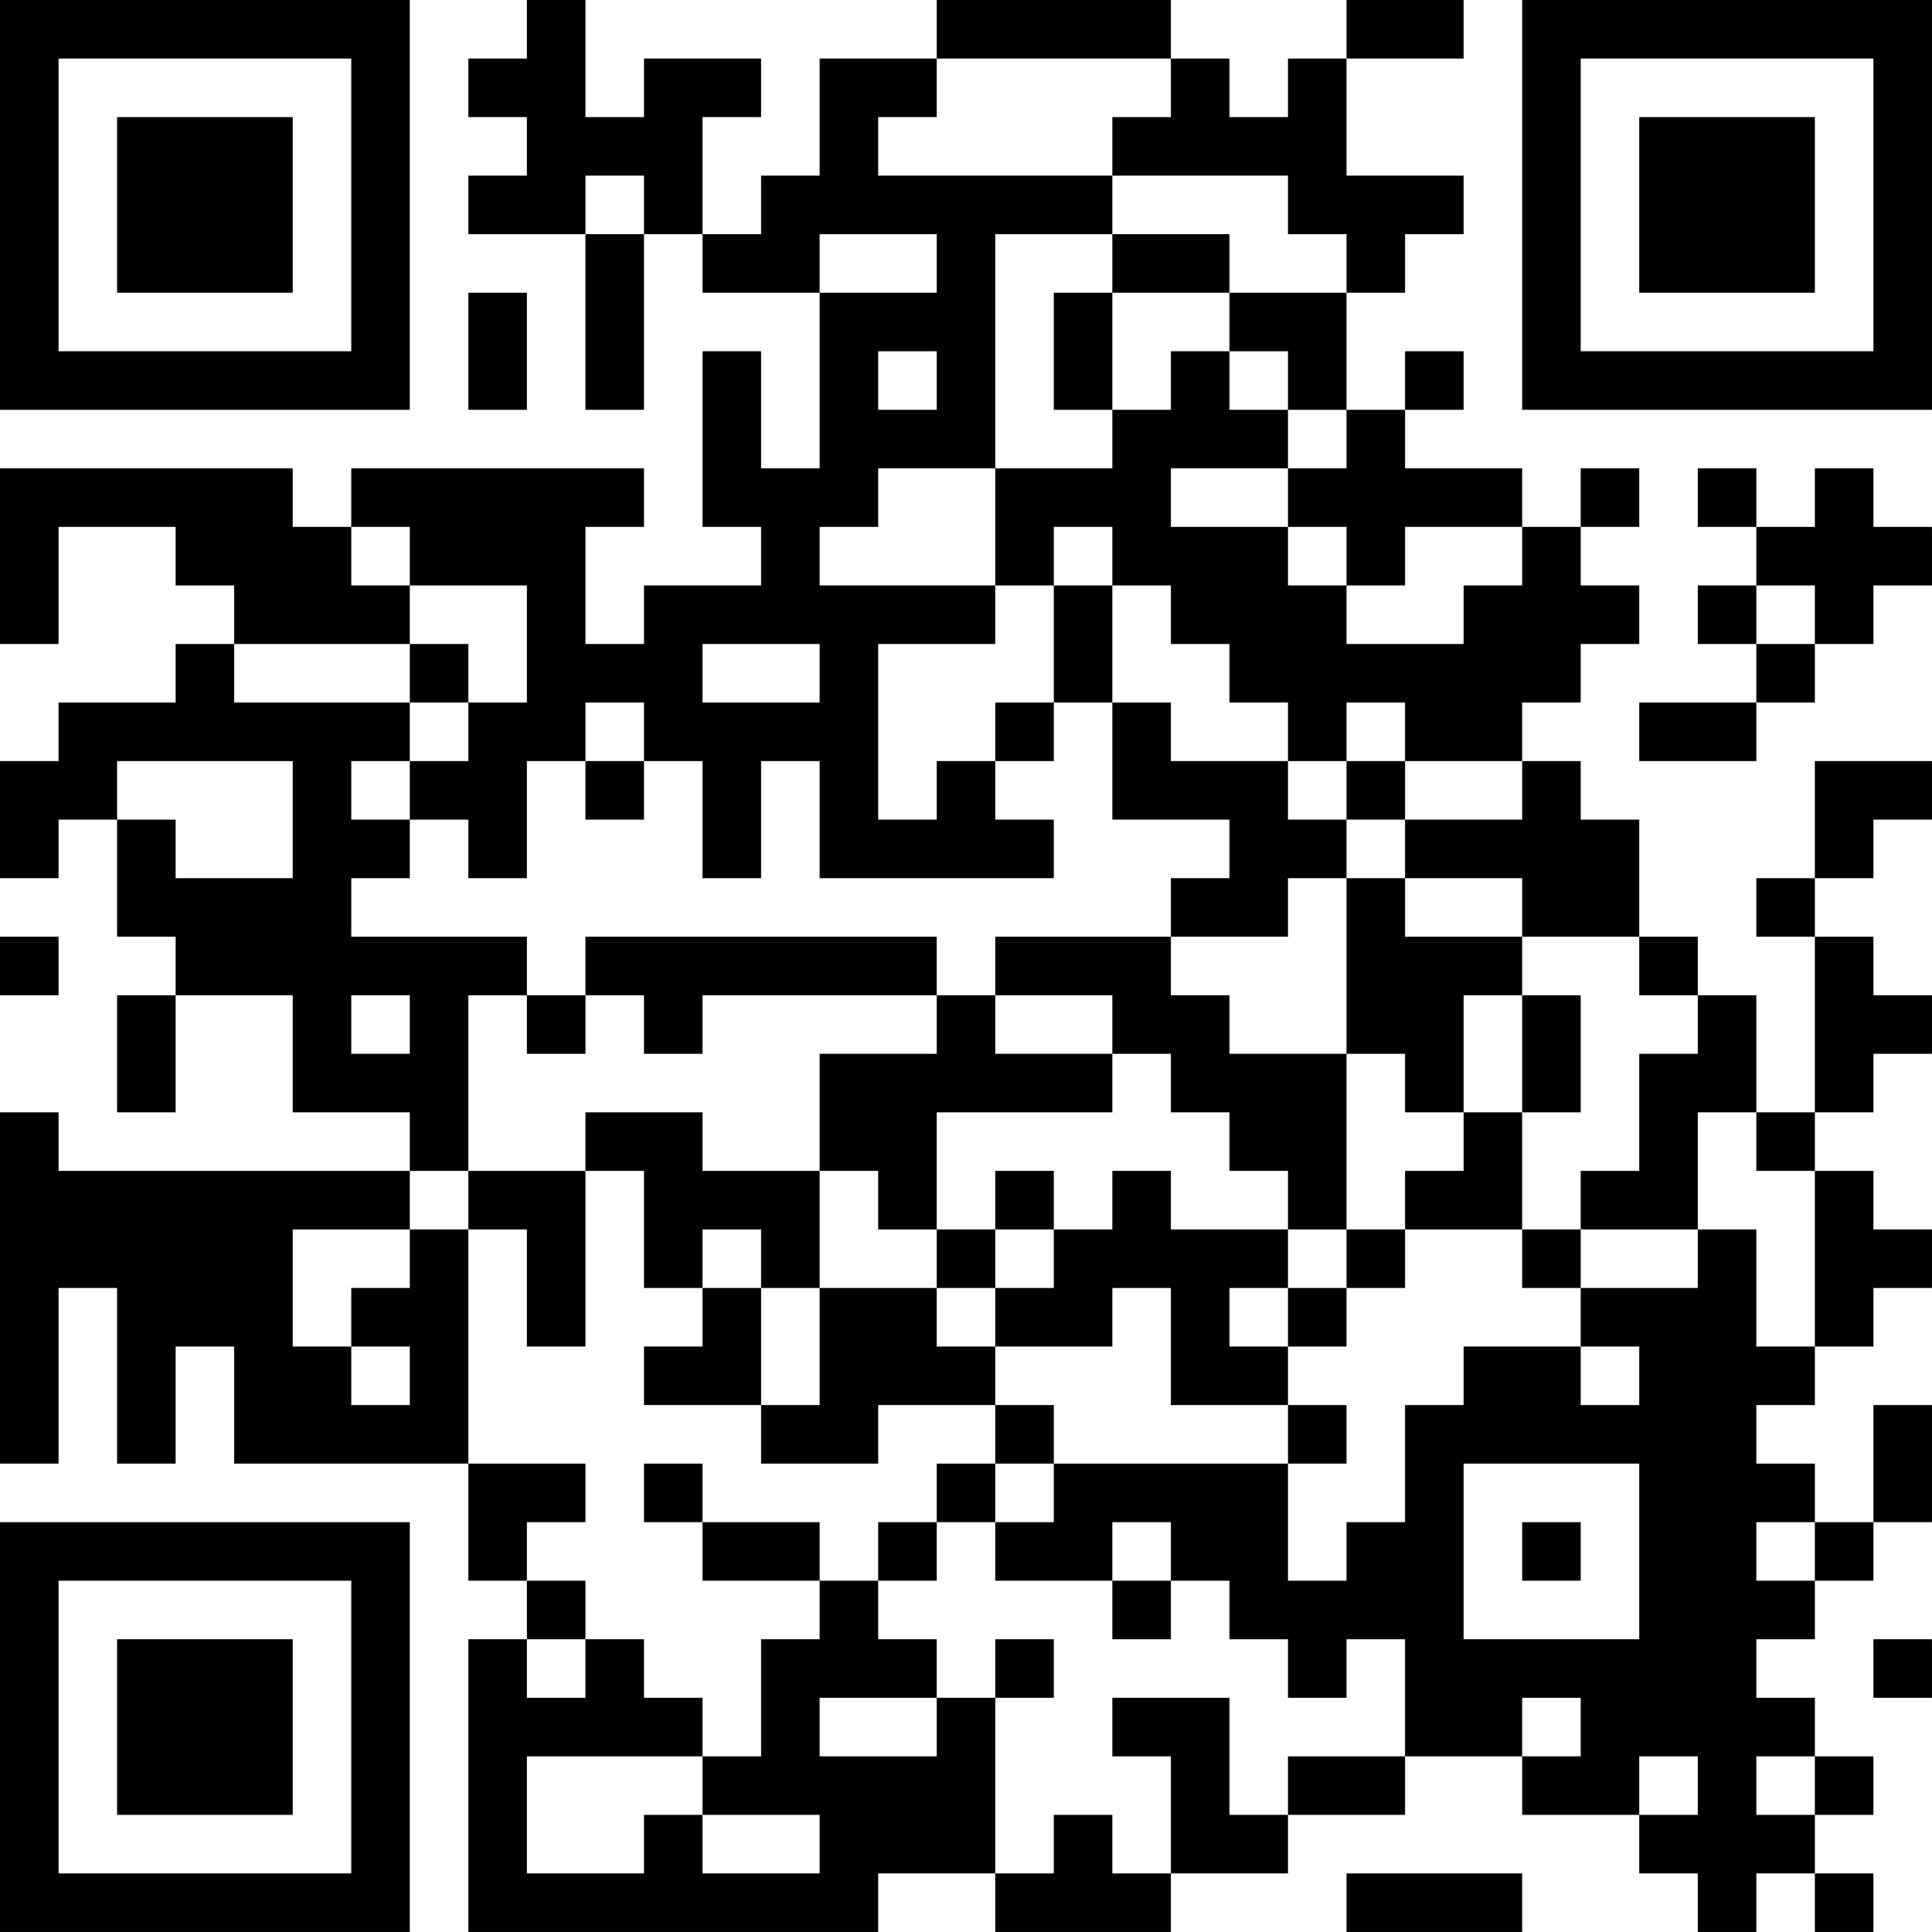 <?xml version="1.0" encoding="UTF-8"?>
<svg xmlns="http://www.w3.org/2000/svg" version="1.1" width="400" height="400" viewBox="0 0 400 400"><rect x="0" y="0" width="400" height="400" fill="#ffffff"/><g transform="scale(12.121)"><g transform="translate(0,0)"><path fill-rule="evenodd" d="M9 0L9 1L8 1L8 2L9 2L9 3L8 3L8 4L10 4L10 7L11 7L11 4L12 4L12 5L14 5L14 8L13 8L13 6L12 6L12 9L13 9L13 10L11 10L11 11L10 11L10 9L11 9L11 8L6 8L6 9L5 9L5 8L0 8L0 11L1 11L1 9L3 9L3 10L4 10L4 11L3 11L3 12L1 12L1 13L0 13L0 15L1 15L1 14L2 14L2 16L3 16L3 17L2 17L2 19L3 19L3 17L5 17L5 19L7 19L7 20L1 20L1 19L0 19L0 25L1 25L1 22L2 22L2 25L3 25L3 23L4 23L4 25L8 25L8 27L9 27L9 28L8 28L8 33L15 33L15 32L17 32L17 33L20 33L20 32L22 32L22 31L24 31L24 30L26 30L26 31L28 31L28 32L29 32L29 33L30 33L30 32L31 32L31 33L32 33L32 32L31 32L31 31L32 31L32 30L31 30L31 29L30 29L30 28L31 28L31 27L32 27L32 26L33 26L33 24L32 24L32 26L31 26L31 25L30 25L30 24L31 24L31 23L32 23L32 22L33 22L33 21L32 21L32 20L31 20L31 19L32 19L32 18L33 18L33 17L32 17L32 16L31 16L31 15L32 15L32 14L33 14L33 13L31 13L31 15L30 15L30 16L31 16L31 19L30 19L30 17L29 17L29 16L28 16L28 14L27 14L27 13L26 13L26 12L27 12L27 11L28 11L28 10L27 10L27 9L28 9L28 8L27 8L27 9L26 9L26 8L24 8L24 7L25 7L25 6L24 6L24 7L23 7L23 5L24 5L24 4L25 4L25 3L23 3L23 1L25 1L25 0L23 0L23 1L22 1L22 2L21 2L21 1L20 1L20 0L16 0L16 1L14 1L14 3L13 3L13 4L12 4L12 2L13 2L13 1L11 1L11 2L10 2L10 0ZM16 1L16 2L15 2L15 3L19 3L19 4L17 4L17 8L15 8L15 9L14 9L14 10L17 10L17 11L15 11L15 14L16 14L16 13L17 13L17 14L18 14L18 15L14 15L14 13L13 13L13 15L12 15L12 13L11 13L11 12L10 12L10 13L9 13L9 15L8 15L8 14L7 14L7 13L8 13L8 12L9 12L9 10L7 10L7 9L6 9L6 10L7 10L7 11L4 11L4 12L7 12L7 13L6 13L6 14L7 14L7 15L6 15L6 16L9 16L9 17L8 17L8 20L7 20L7 21L5 21L5 23L6 23L6 24L7 24L7 23L6 23L6 22L7 22L7 21L8 21L8 25L10 25L10 26L9 26L9 27L10 27L10 28L9 28L9 29L10 29L10 28L11 28L11 29L12 29L12 30L9 30L9 32L11 32L11 31L12 31L12 32L14 32L14 31L12 31L12 30L13 30L13 28L14 28L14 27L15 27L15 28L16 28L16 29L14 29L14 30L16 30L16 29L17 29L17 32L18 32L18 31L19 31L19 32L20 32L20 30L19 30L19 29L21 29L21 31L22 31L22 30L24 30L24 28L23 28L23 29L22 29L22 28L21 28L21 27L20 27L20 26L19 26L19 27L17 27L17 26L18 26L18 25L22 25L22 27L23 27L23 26L24 26L24 24L25 24L25 23L27 23L27 24L28 24L28 23L27 23L27 22L29 22L29 21L30 21L30 23L31 23L31 20L30 20L30 19L29 19L29 21L27 21L27 20L28 20L28 18L29 18L29 17L28 17L28 16L26 16L26 15L24 15L24 14L26 14L26 13L24 13L24 12L23 12L23 13L22 13L22 12L21 12L21 11L20 11L20 10L19 10L19 9L18 9L18 10L17 10L17 8L19 8L19 7L20 7L20 6L21 6L21 7L22 7L22 8L20 8L20 9L22 9L22 10L23 10L23 11L25 11L25 10L26 10L26 9L24 9L24 10L23 10L23 9L22 9L22 8L23 8L23 7L22 7L22 6L21 6L21 5L23 5L23 4L22 4L22 3L19 3L19 2L20 2L20 1ZM10 3L10 4L11 4L11 3ZM14 4L14 5L16 5L16 4ZM19 4L19 5L18 5L18 7L19 7L19 5L21 5L21 4ZM8 5L8 7L9 7L9 5ZM15 6L15 7L16 7L16 6ZM29 8L29 9L30 9L30 10L29 10L29 11L30 11L30 12L28 12L28 13L30 13L30 12L31 12L31 11L32 11L32 10L33 10L33 9L32 9L32 8L31 8L31 9L30 9L30 8ZM18 10L18 12L17 12L17 13L18 13L18 12L19 12L19 14L21 14L21 15L20 15L20 16L17 16L17 17L16 17L16 16L10 16L10 17L9 17L9 18L10 18L10 17L11 17L11 18L12 18L12 17L16 17L16 18L14 18L14 20L12 20L12 19L10 19L10 20L8 20L8 21L9 21L9 23L10 23L10 20L11 20L11 22L12 22L12 23L11 23L11 24L13 24L13 25L15 25L15 24L17 24L17 25L16 25L16 26L15 26L15 27L16 27L16 26L17 26L17 25L18 25L18 24L17 24L17 23L19 23L19 22L20 22L20 24L22 24L22 25L23 25L23 24L22 24L22 23L23 23L23 22L24 22L24 21L26 21L26 22L27 22L27 21L26 21L26 19L27 19L27 17L26 17L26 16L24 16L24 15L23 15L23 14L24 14L24 13L23 13L23 14L22 14L22 13L20 13L20 12L19 12L19 10ZM30 10L30 11L31 11L31 10ZM7 11L7 12L8 12L8 11ZM12 11L12 12L14 12L14 11ZM2 13L2 14L3 14L3 15L5 15L5 13ZM10 13L10 14L11 14L11 13ZM22 15L22 16L20 16L20 17L21 17L21 18L23 18L23 21L22 21L22 20L21 20L21 19L20 19L20 18L19 18L19 17L17 17L17 18L19 18L19 19L16 19L16 21L15 21L15 20L14 20L14 22L13 22L13 21L12 21L12 22L13 22L13 24L14 24L14 22L16 22L16 23L17 23L17 22L18 22L18 21L19 21L19 20L20 20L20 21L22 21L22 22L21 22L21 23L22 23L22 22L23 22L23 21L24 21L24 20L25 20L25 19L26 19L26 17L25 17L25 19L24 19L24 18L23 18L23 15ZM0 16L0 17L1 17L1 16ZM6 17L6 18L7 18L7 17ZM17 20L17 21L16 21L16 22L17 22L17 21L18 21L18 20ZM11 25L11 26L12 26L12 27L14 27L14 26L12 26L12 25ZM25 25L25 28L28 28L28 25ZM26 26L26 27L27 27L27 26ZM30 26L30 27L31 27L31 26ZM19 27L19 28L20 28L20 27ZM17 28L17 29L18 29L18 28ZM32 28L32 29L33 29L33 28ZM26 29L26 30L27 30L27 29ZM28 30L28 31L29 31L29 30ZM30 30L30 31L31 31L31 30ZM23 32L23 33L26 33L26 32ZM0 0L0 7L7 7L7 0ZM1 1L1 6L6 6L6 1ZM2 2L2 5L5 5L5 2ZM26 0L26 7L33 7L33 0ZM27 1L27 6L32 6L32 1ZM28 2L28 5L31 5L31 2ZM0 26L0 33L7 33L7 26ZM1 27L1 32L6 32L6 27ZM2 28L2 31L5 31L5 28Z" fill="#000000"/></g></g></svg>
